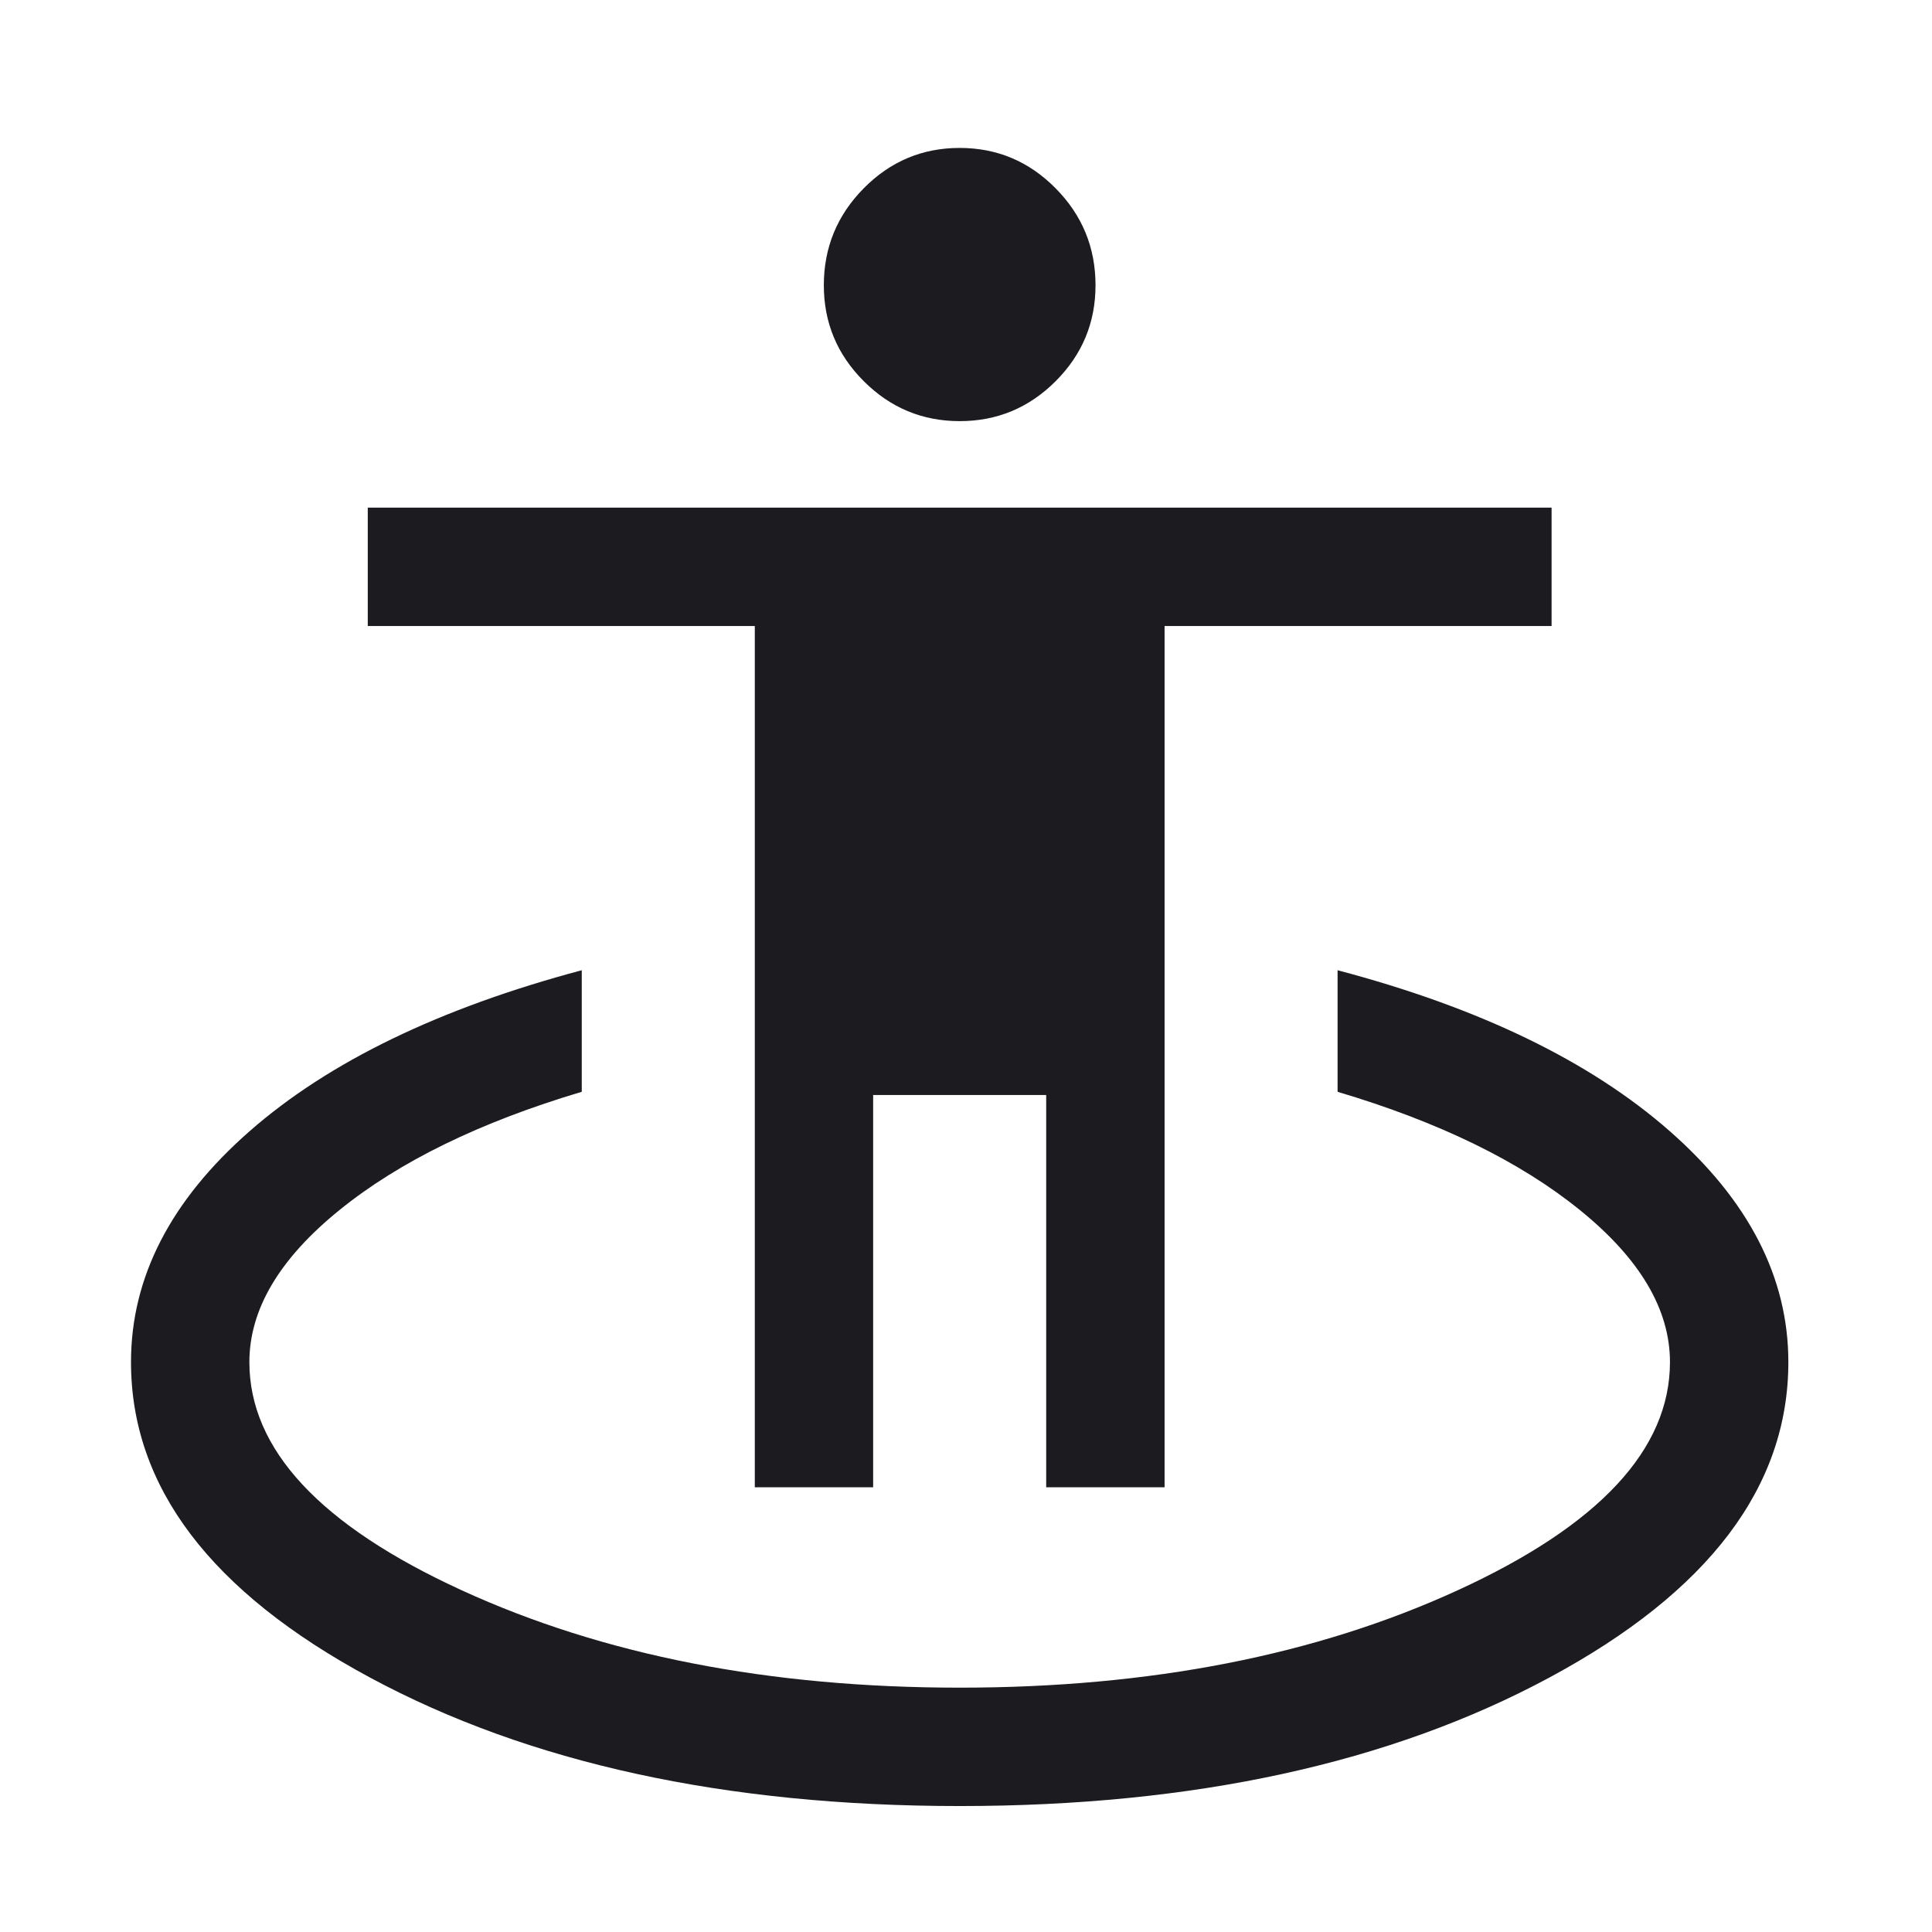 <svg width="51" height="51" viewBox="0 0 51 51" fill="none" xmlns="http://www.w3.org/2000/svg">
<mask id="mask0_114_113" style="mask-type:alpha" maskUnits="userSpaceOnUse" x="0" y="0" width="51" height="51">
<rect x="0.333" y="0.8" width="50" height="50" fill="#D9D9D9"/>
</mask>
<g mask="url(#mask0_114_113)">
<path d="M25.333 47.675C19.156 47.675 13.965 46.544 9.763 44.281C5.56 42.019 3.458 39.244 3.458 35.956C3.458 33.721 4.503 31.688 6.592 29.858C8.68 28.029 11.602 26.613 15.357 25.612V28.821C12.676 29.619 10.543 30.66 8.959 31.944C7.375 33.227 6.583 34.565 6.583 35.956C6.583 38.259 8.452 40.267 12.189 41.98C15.925 43.693 20.307 44.55 25.333 44.55C30.36 44.55 34.742 43.693 38.478 41.98C42.215 40.267 44.083 38.259 44.083 35.956C44.083 34.565 43.291 33.227 41.707 31.944C40.124 30.66 37.991 29.619 35.309 28.821V25.612C39.051 26.6 41.97 28.012 44.065 29.849C46.161 31.685 47.208 33.721 47.208 35.956C47.208 39.244 45.107 42.019 40.904 44.281C36.701 46.544 31.511 47.675 25.333 47.675ZM19.925 39.261V16.525H9.708V13.4H40.958V16.525H30.742V39.261H27.617V28.905H23.049V39.261H19.925ZM25.334 11.117C24.348 11.117 23.504 10.765 22.802 10.063C22.099 9.361 21.747 8.517 21.747 7.531C21.747 6.534 22.099 5.68 22.801 4.97C23.503 4.26 24.347 3.905 25.333 3.905C26.319 3.905 27.163 4.26 27.865 4.97C28.568 5.68 28.919 6.534 28.919 7.531C28.919 8.517 28.568 9.361 27.866 10.063C27.164 10.765 26.32 11.117 25.334 11.117Z" fill="#1C1B1F"/>
</g>
</svg>
